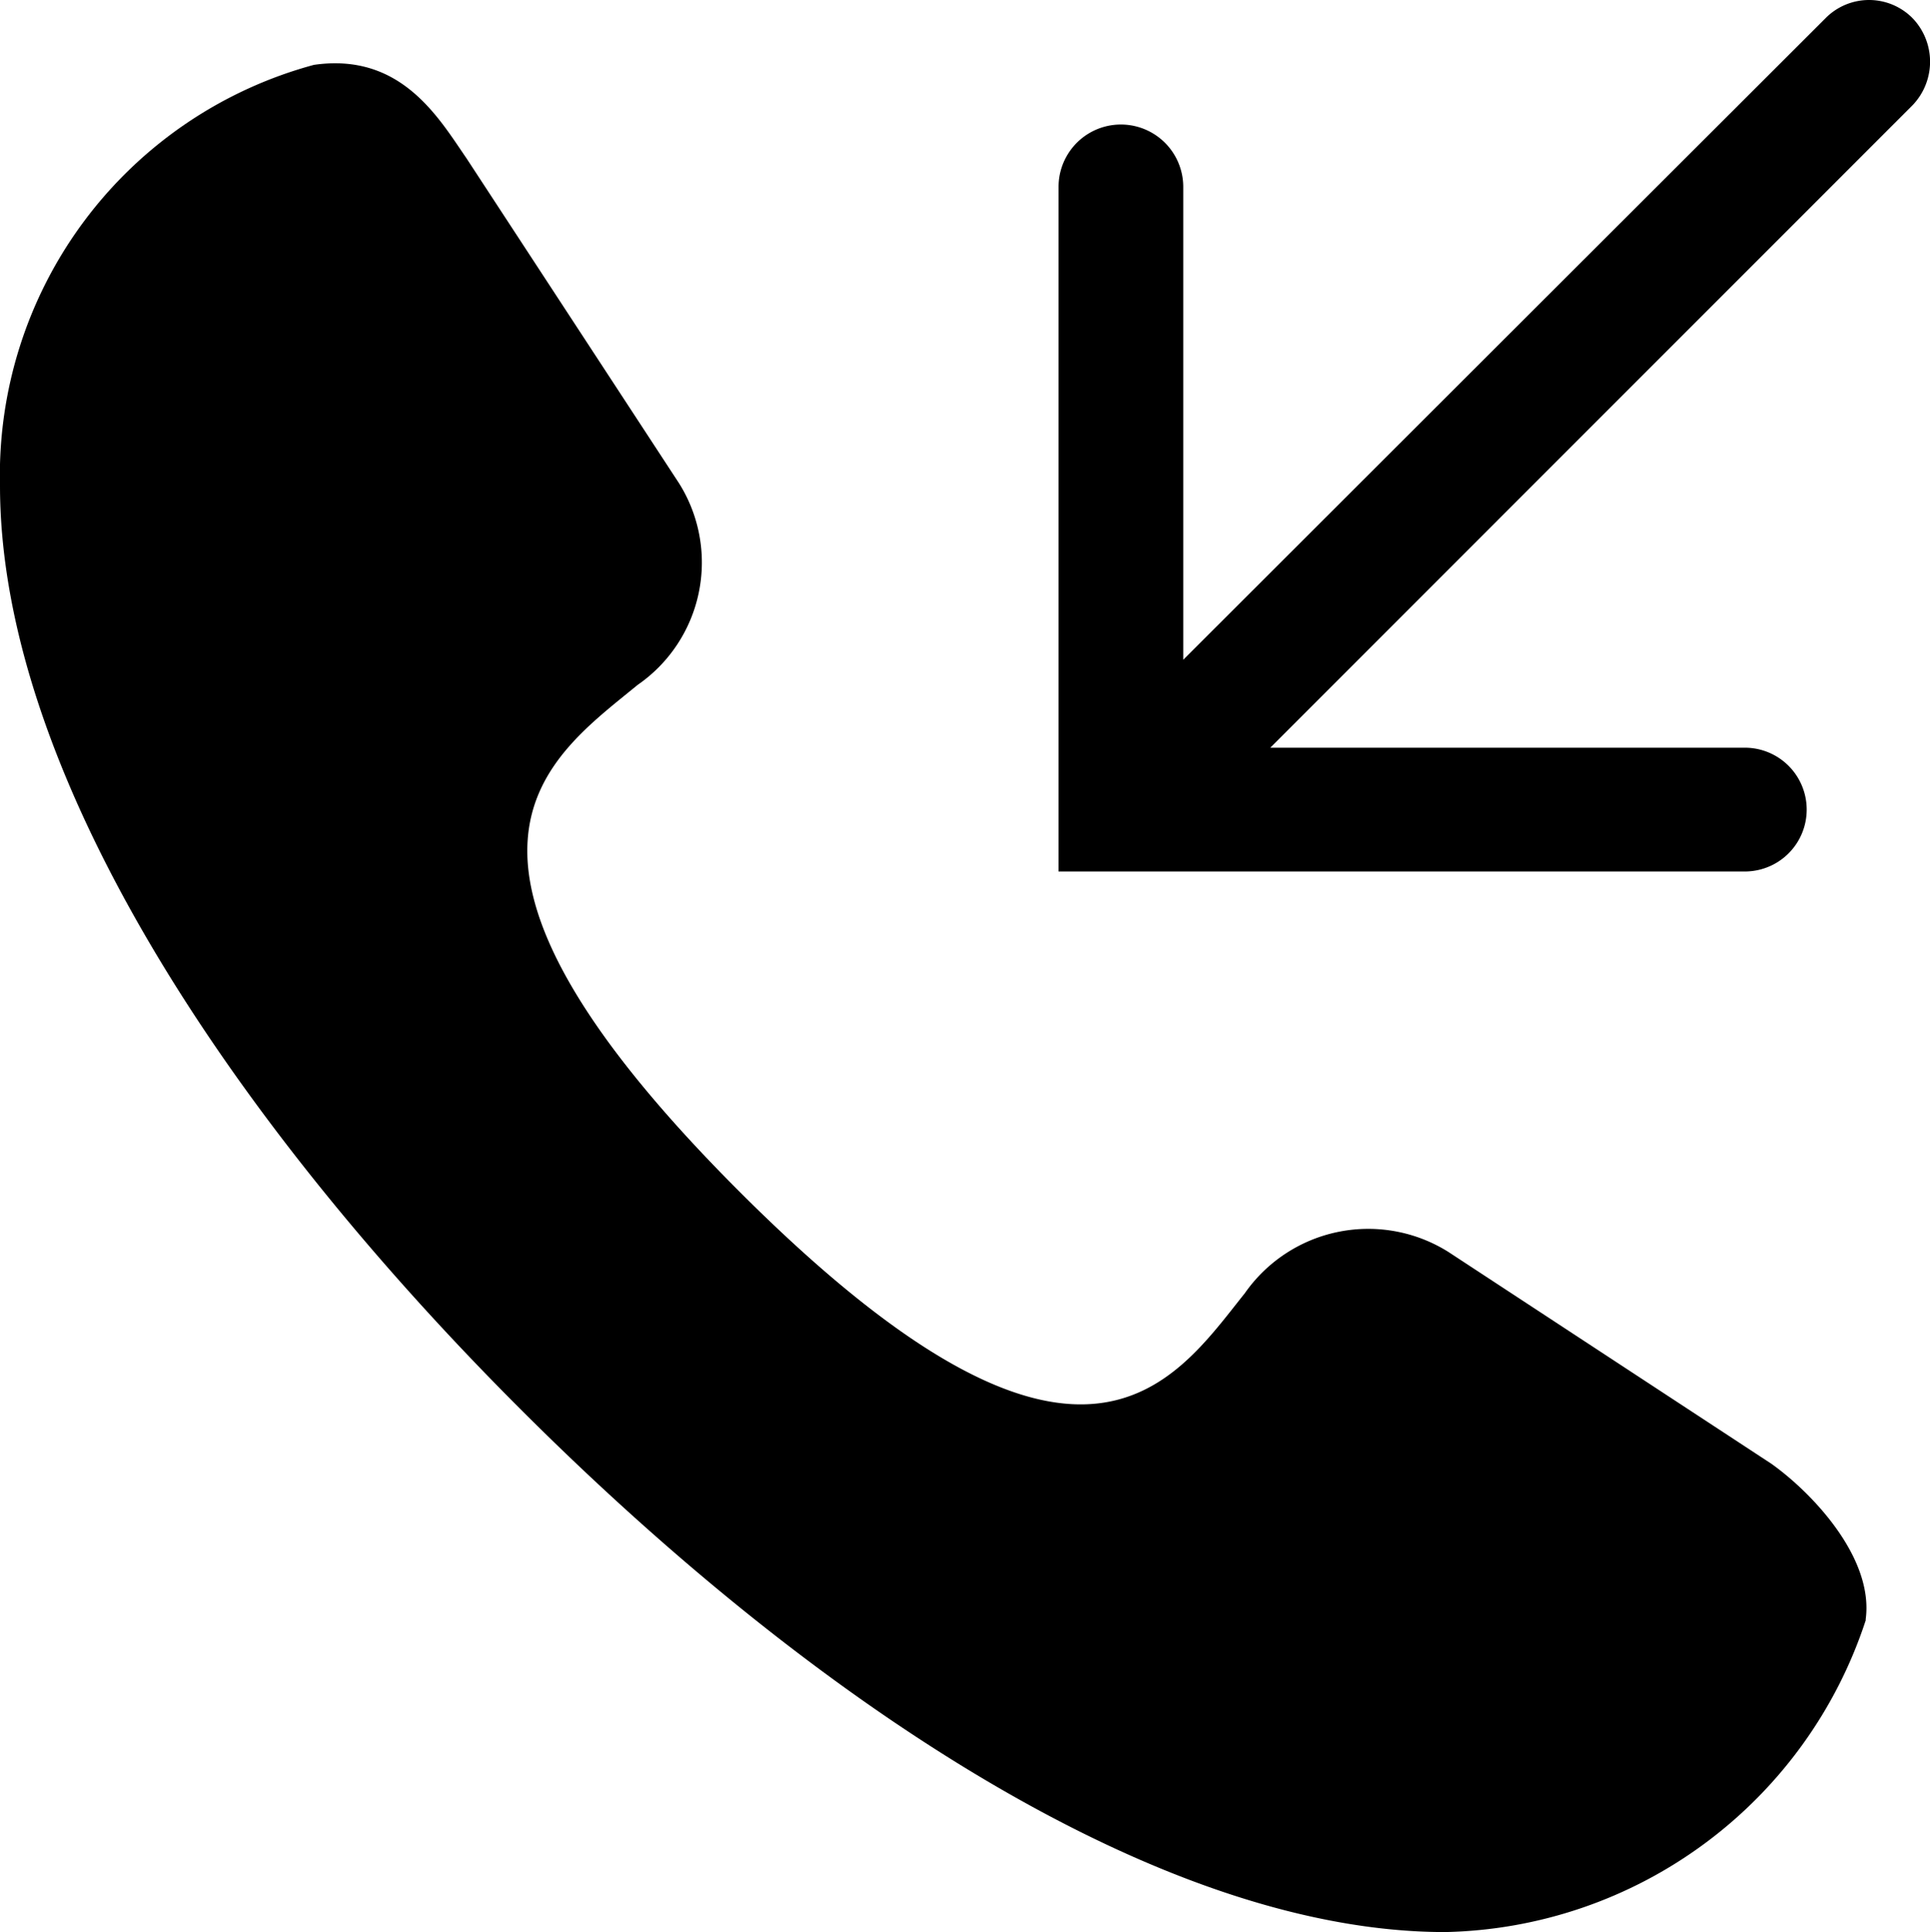 <svg xmlns="http://www.w3.org/2000/svg" id="Group_10686" data-name="Group 10686" width="29.975" height="30" viewBox="0 0 29.975 30"><path id="Path_5554" data-name="Path 5554" d="M180.071,181.11a7.026,7.026,0,0,1-6.534,4.848c-4.3,0-9.628-3.4-14.322-8.08s-8.123-10.031-8.123-14.379a6.6,6.6,0,0,1,4.876-6.534c1.352-.195,1.937.823,2.368,1.449l3.3,5.044a2.31,2.31,0,0,1-.641,3.135c-1.407,1.157-3.678,2.619,1.6,7.886s6.716,2.953,7.83,1.56a2.339,2.339,0,0,1,3.163-.641l5.016,3.289c.627.446,1.6,1.462,1.463,2.424" transform="translate(-151.092 -155.958)"></path><path id="Path_5555" data-name="Path 5555" d="M264.672,152.58l-9.975,9.976h7.37a.961.961,0,0,1,0,1.922H251.408v-10.63a.968.968,0,1,1,1.937,0v7.342l9.976-9.962a.95.95,0,0,1,1.351,0,.976.976,0,0,1,0,1.352" transform="translate(-234.968 -150.946)"></path></svg>